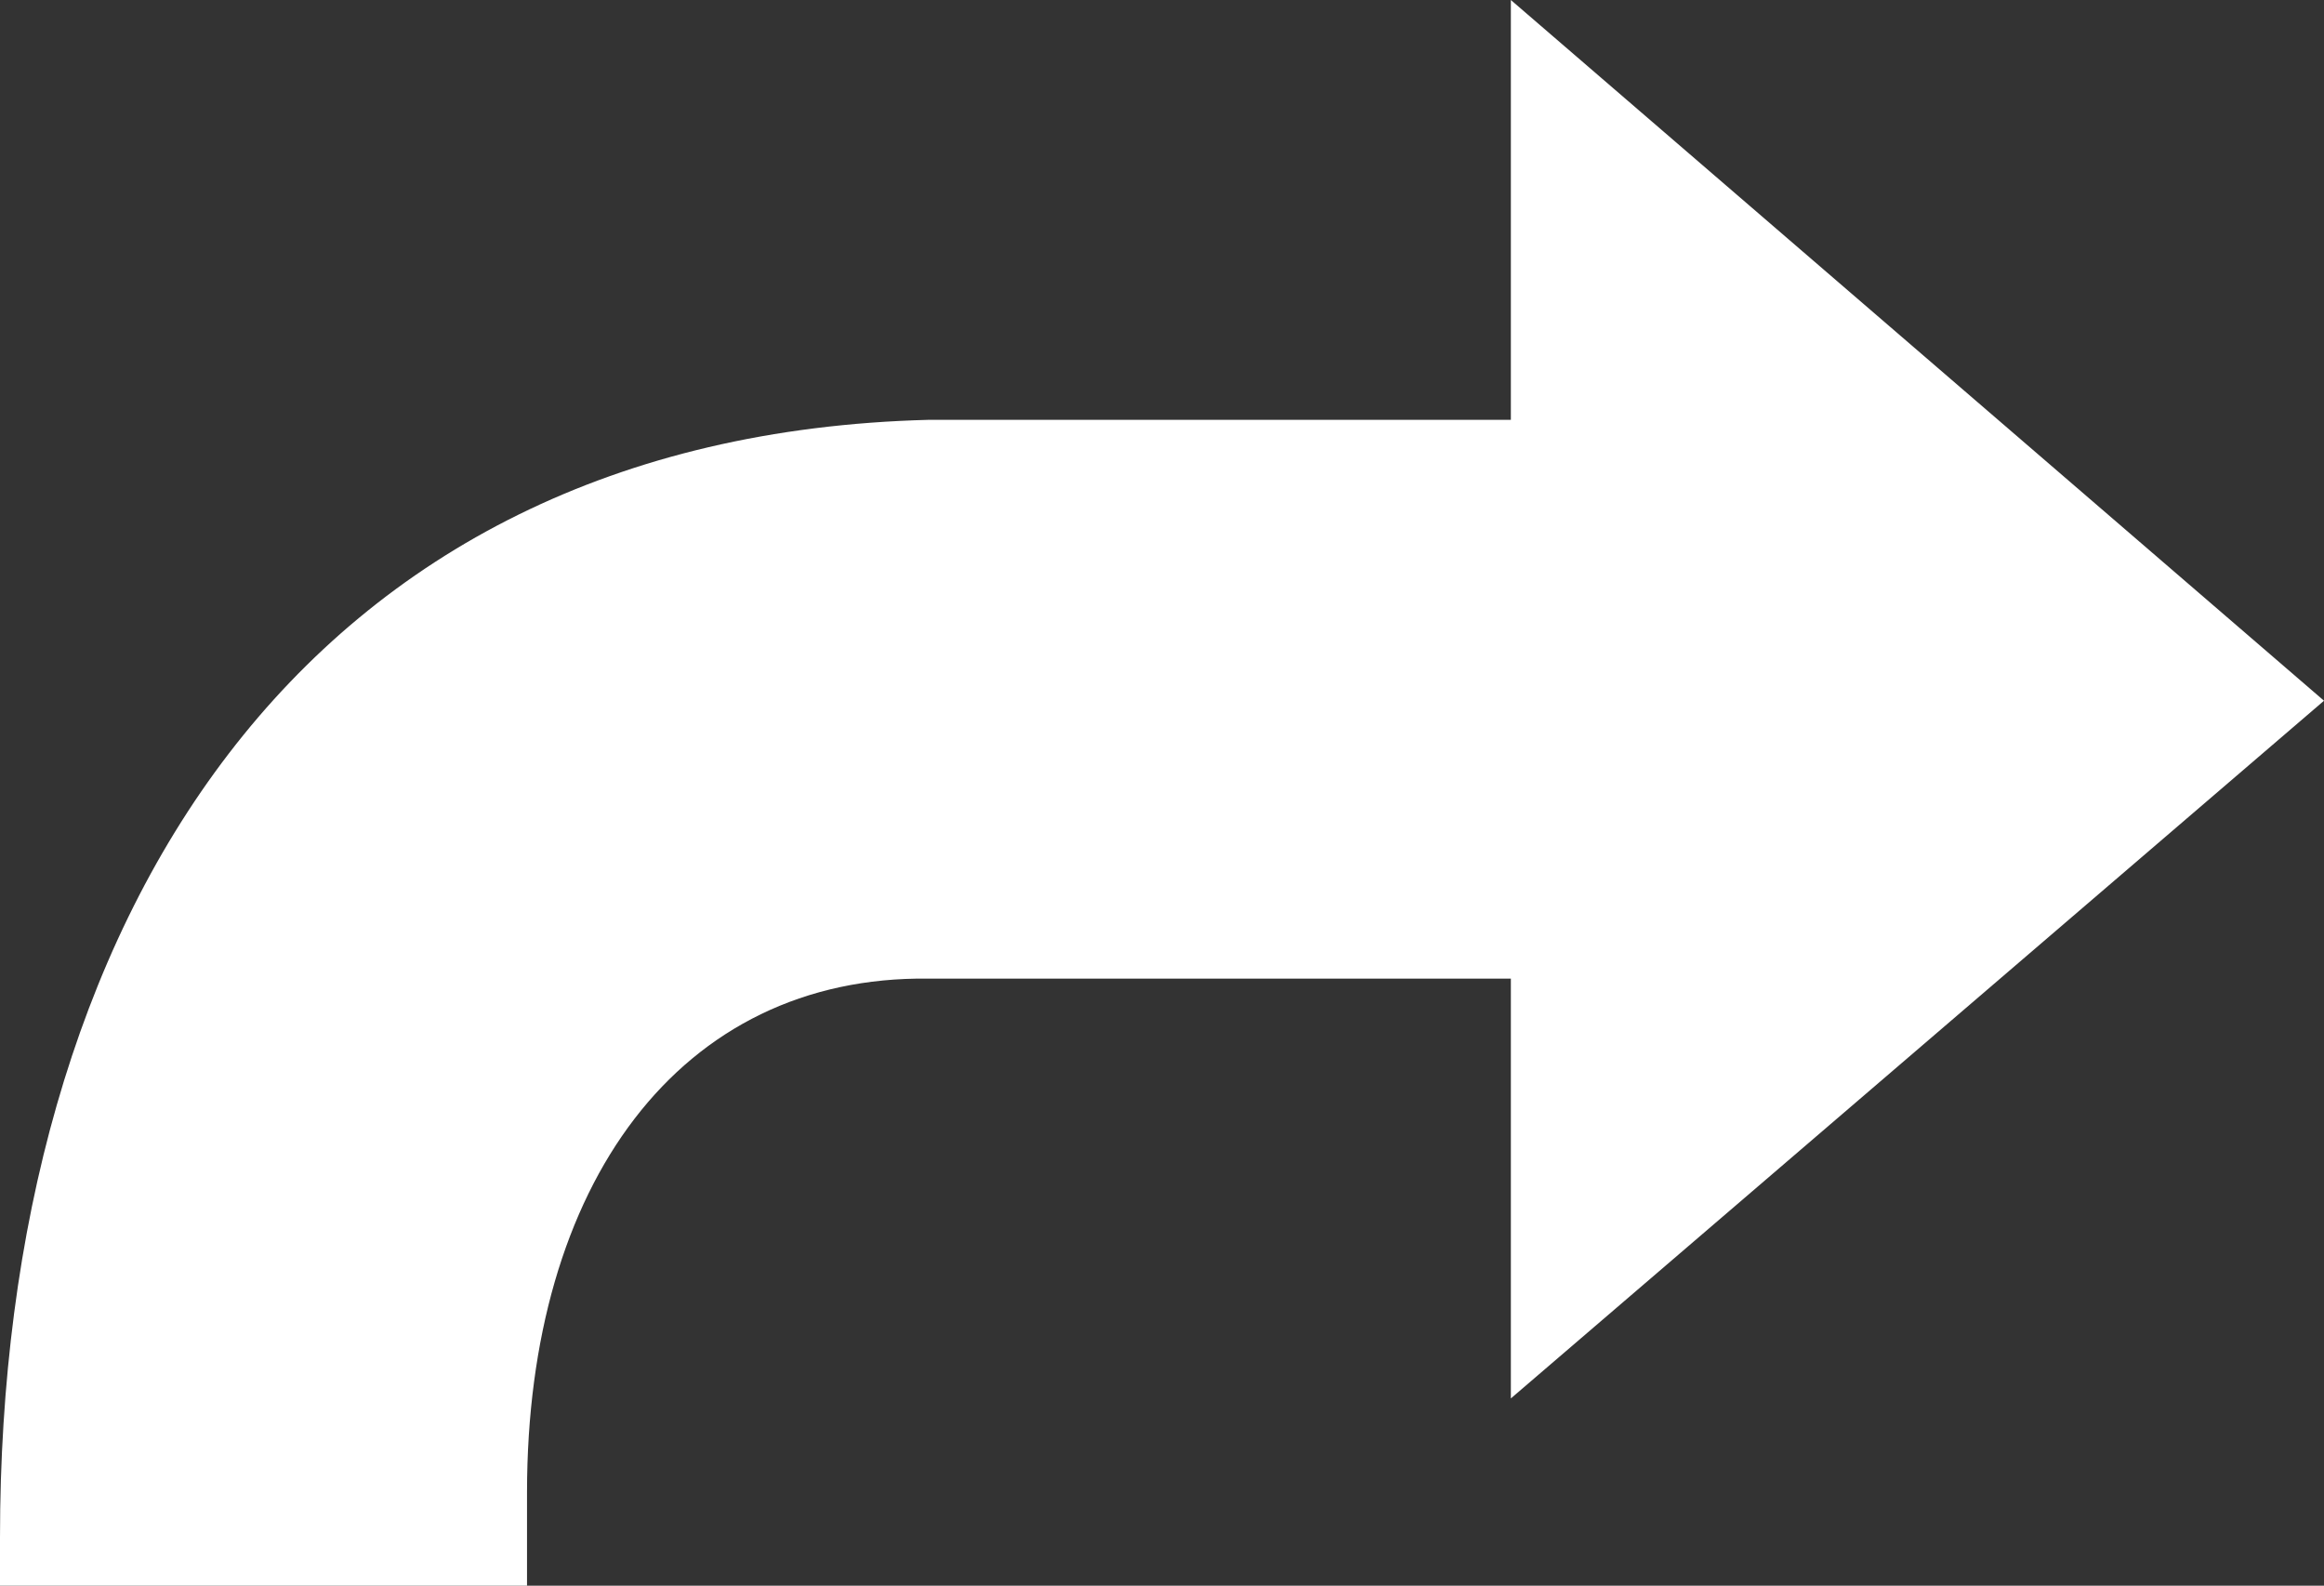 <svg xmlns="http://www.w3.org/2000/svg" viewBox="-10996.027 -2799 128 87.33">
  <rect x="-10996.027" y="-2799" width="128" height="87.33" fill="#333333" stroke="none"/>
  <defs>
    <style>
      .cls-1 {
        fill: #fff;
      }
    </style>
  </defs>
  <g id="aquiestoyyo" transform="translate(-10996.027 -2799)">
    <path id="Path_8079" data-name="Path 8079" class="cls-1" d="M60.2,77.017l44.786-38.425L60.2,0Z" transform="translate(23.014)"/>
    <path id="Path_8080" data-name="Path 8080" class="cls-1" d="M51.145,13.9C16.549,14.793,0,41.513,0,75.447v2.661H29.027V72.966C29.027,56,37.442,44.5,51.145,44.674h51.145V13.9Z" transform="translate(0 9.222)"/>
  </g>
</svg>
